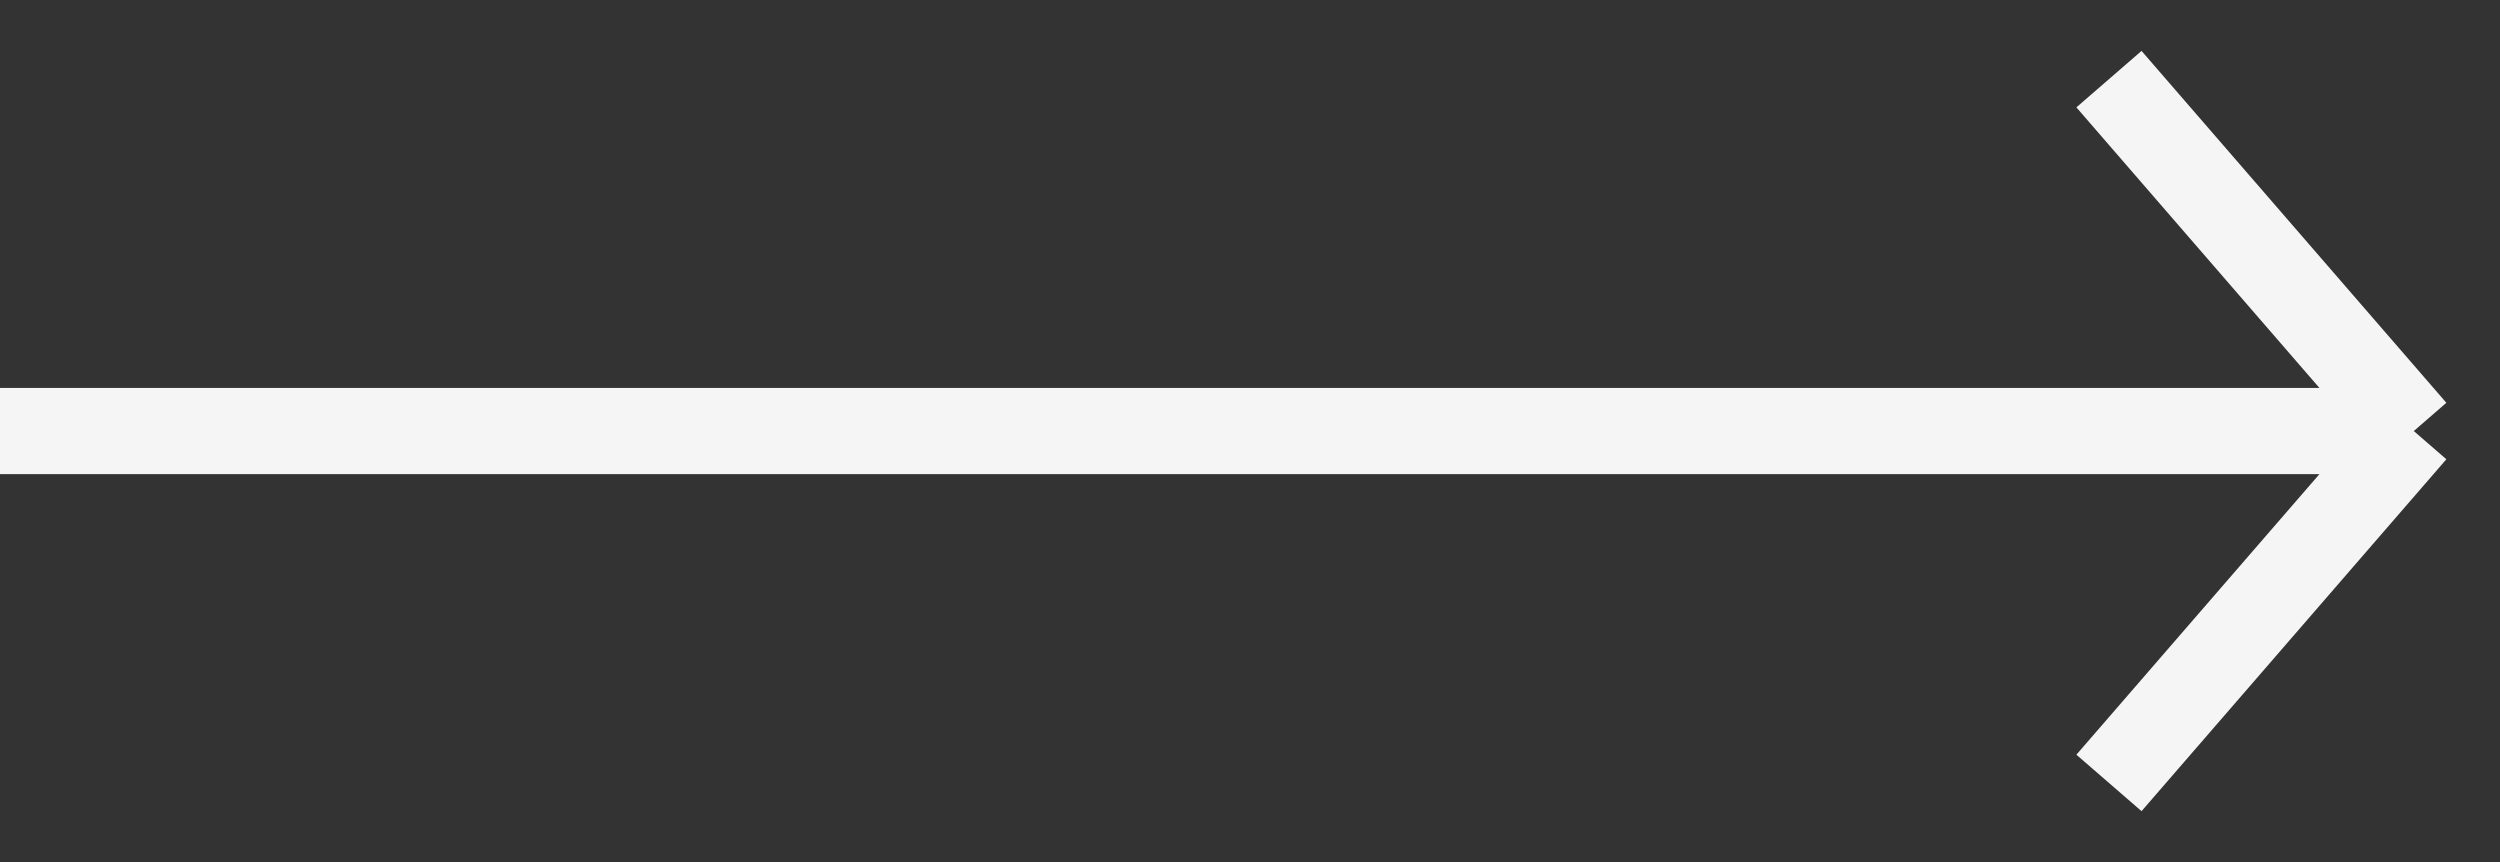 <svg width="29" height="10" viewBox="0 0 29 10" fill="#f5f5f5" xmlns="http://www.w3.org/2000/svg">
<rect x="0" y="0" width="29" height="10" fill="#333333" stroke="none"/>
<path d="M-1.78427e-07 5L28 5M28 5L24.464 9.082M28 5L24.464 0.918" stroke="#f5f5f5" stroke-miterlimit="10"/>
</svg>
